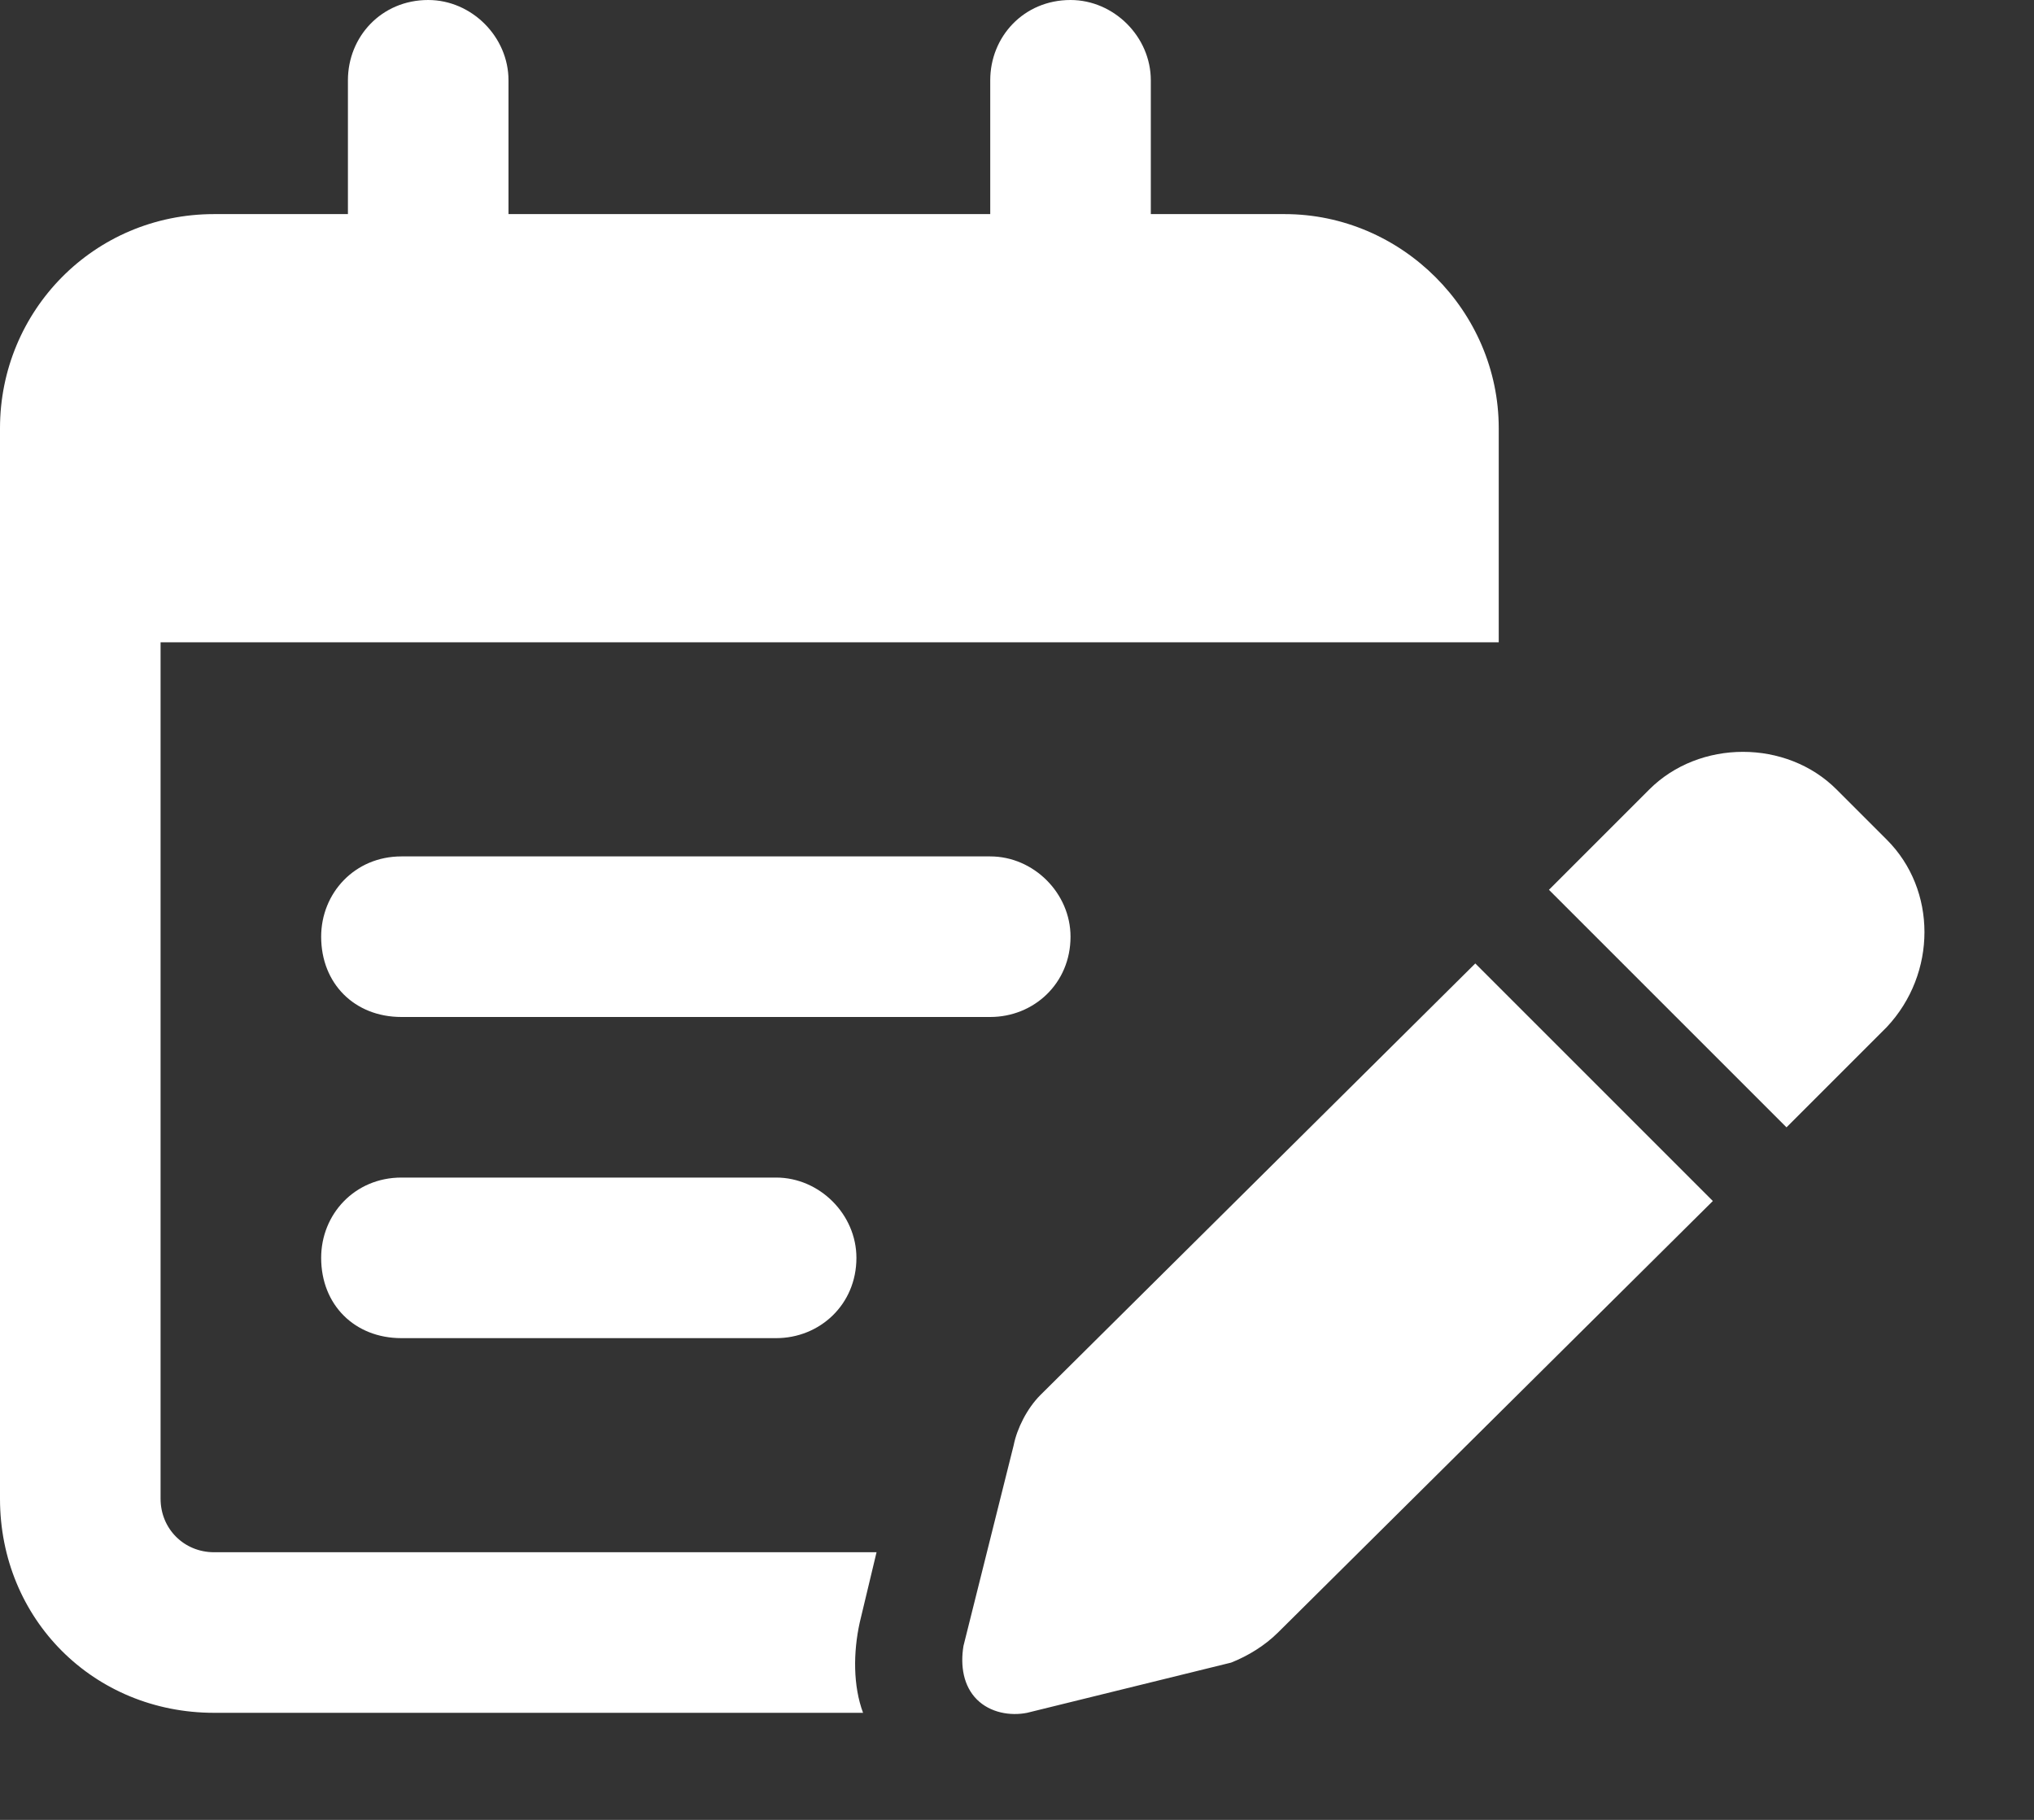 <svg width="19" height="17" viewBox="0 0 19 17" fill="none" xmlns="http://www.w3.org/2000/svg">
<rect x="0" y="0" width="19" height="17" fill="#333333" stroke="none"/>
<path d="M4 0C4.406 0 4.75 0.344 4.75 0.75V2H9.25V0.75C9.25 0.344 9.562 0 10 0C10.406 0 10.75 0.344 10.75 0.75V2H12C13.094 2 14 2.906 14 4V4.5V6H12.5H12H1.5V14C1.5 14.281 1.719 14.5 2 14.5H8.188L8.031 15.156C7.969 15.438 7.969 15.75 8.062 16H2C0.875 16 0 15.125 0 14V6V4.5V4C0 2.906 0.875 2 2 2H3.25V0.75C3.25 0.344 3.562 0 4 0ZM3.75 8H9.25C9.656 8 10 8.344 10 8.75C10 9.188 9.656 9.5 9.25 9.5H3.75C3.312 9.5 3 9.188 3 8.75C3 8.344 3.312 8 3.75 8ZM3 11.75C3 11.344 3.312 11 3.75 11H7.25C7.656 11 8 11.344 8 11.75C8 12.188 7.656 12.5 7.25 12.5H3.75C3.312 12.5 3 12.188 3 11.75ZM17.156 7.375L17.625 7.844C18.094 8.312 18.094 9.094 17.625 9.594L16.688 10.531L14.469 8.312L15.406 7.375C15.875 6.906 16.688 6.906 17.156 7.375ZM9.719 13.031L13.781 9L16 11.219L11.938 15.25C11.812 15.375 11.656 15.469 11.5 15.531L9.594 16C9.438 16.031 9.25 16 9.125 15.875C9 15.75 8.969 15.562 9 15.375L9.469 13.5C9.5 13.344 9.594 13.156 9.719 13.031Z" fill="white"/>
</svg>

